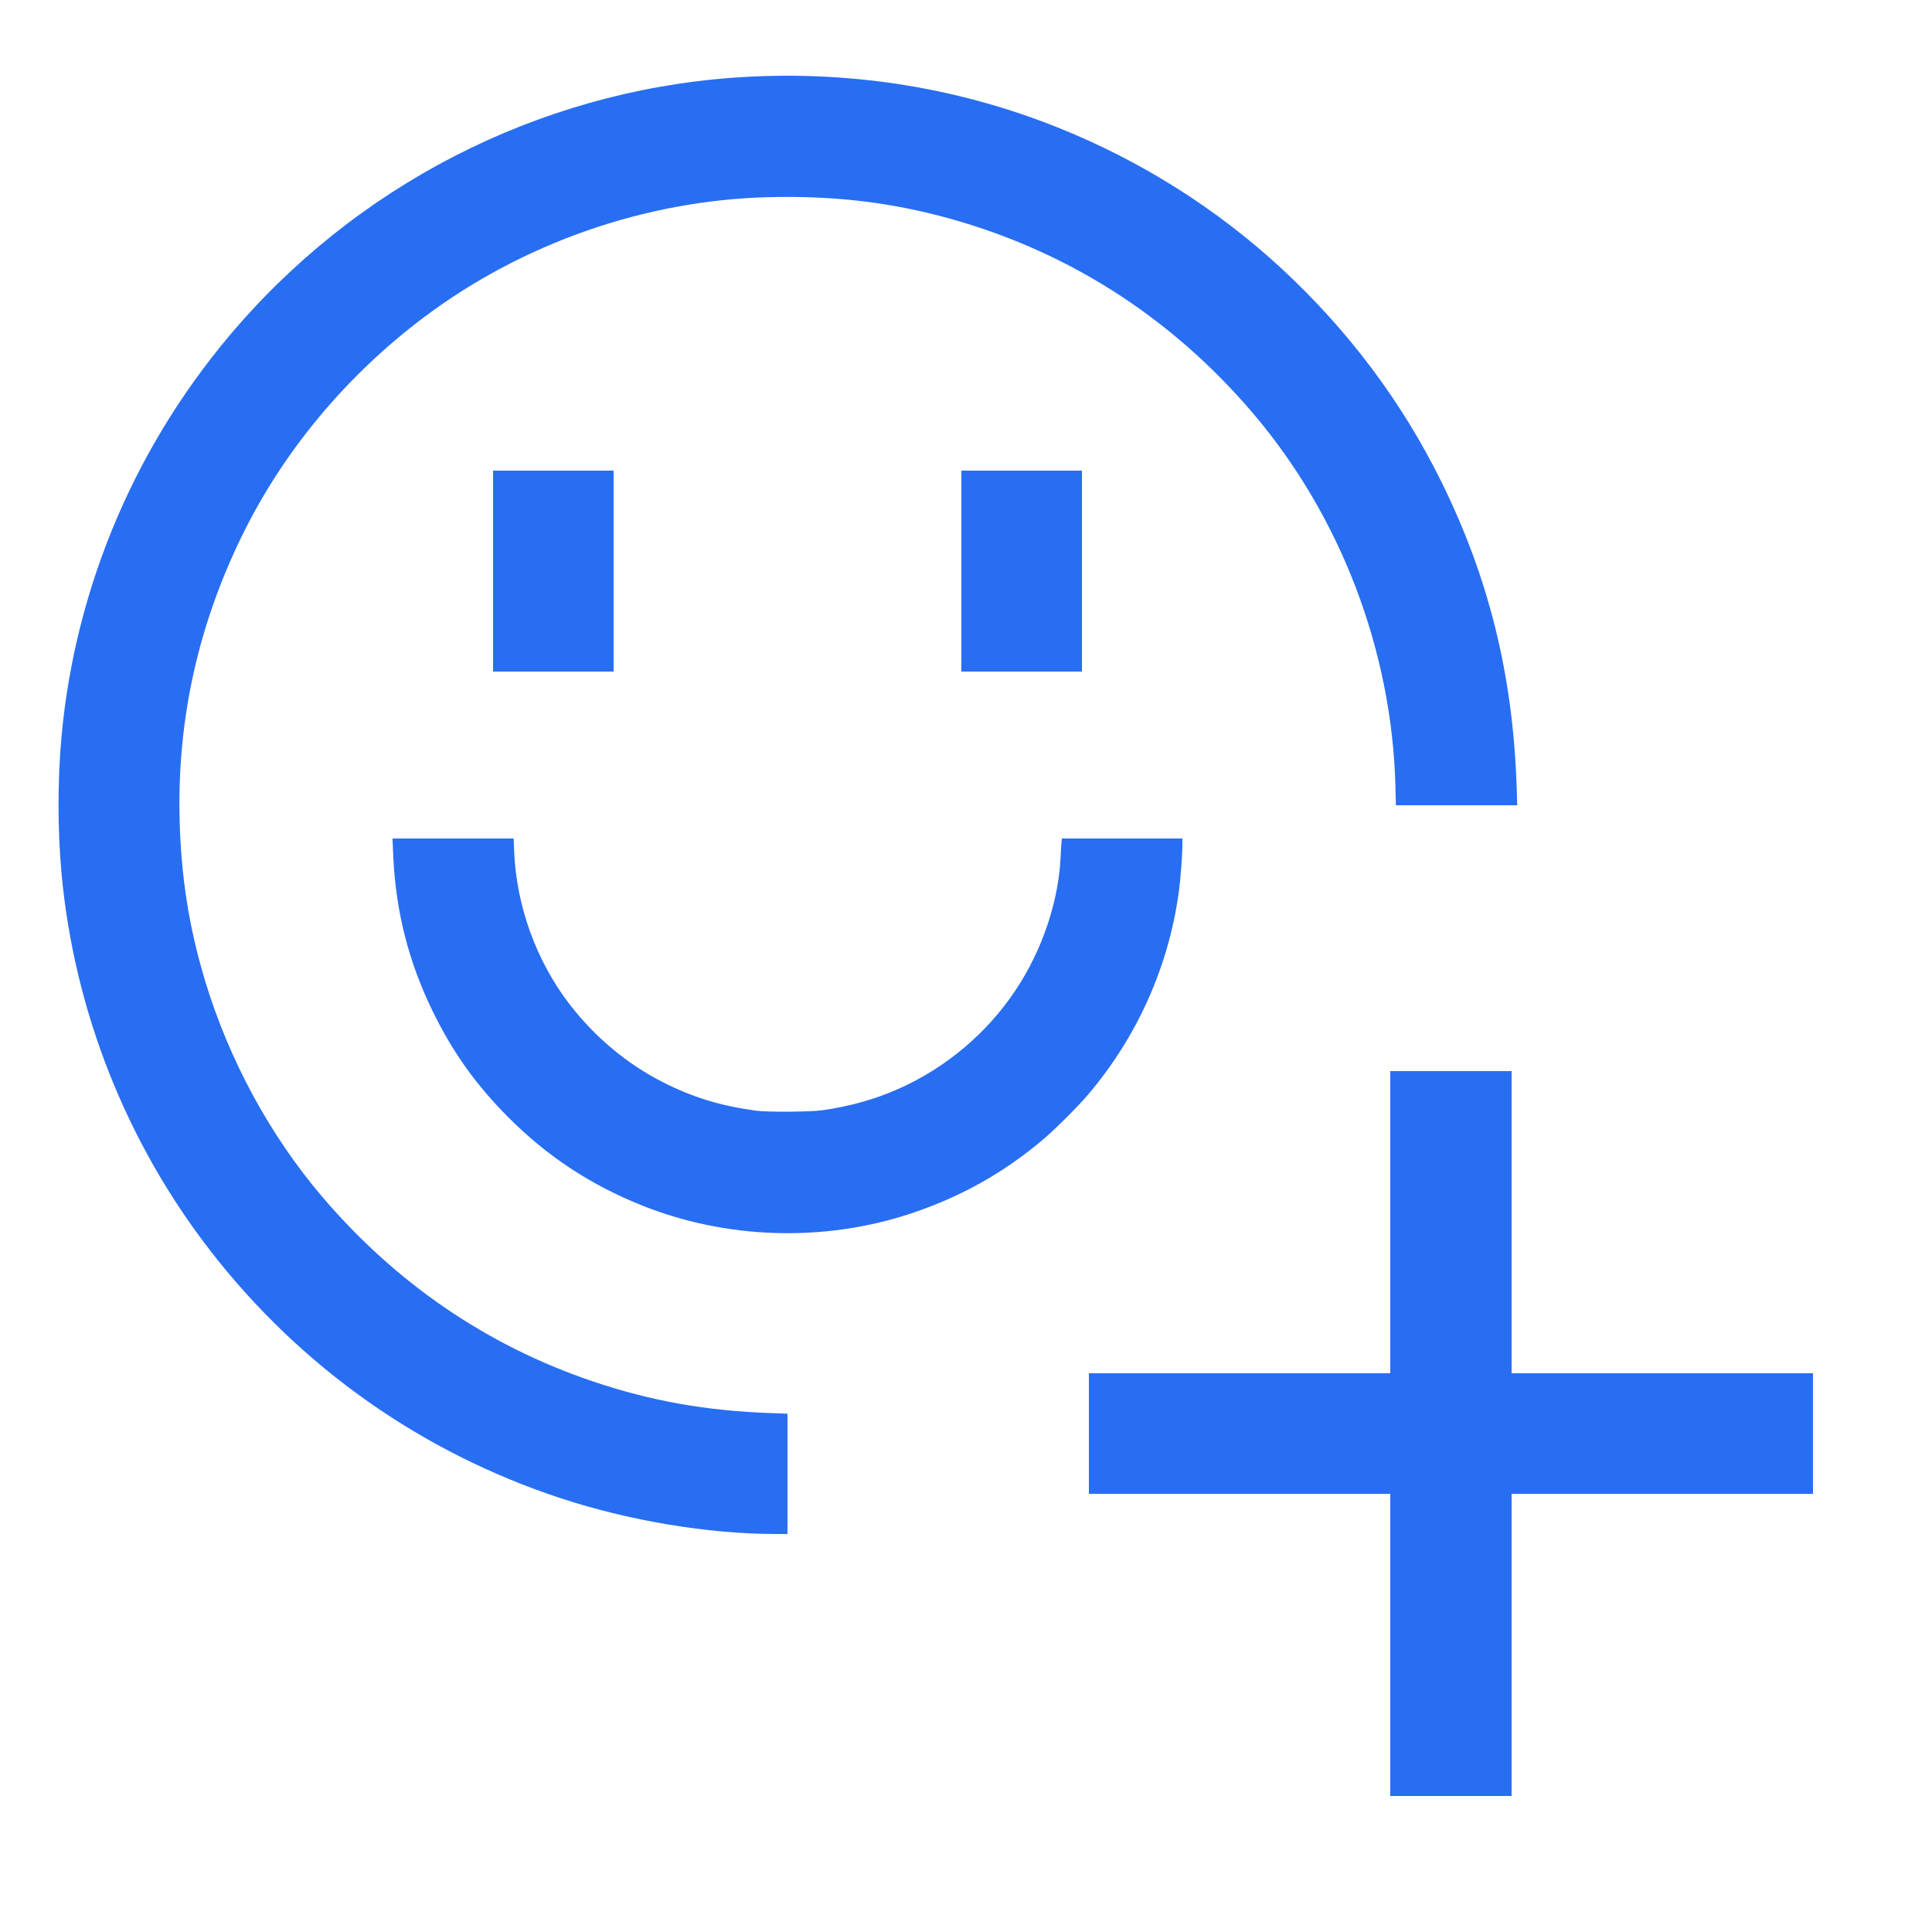 <svg xmlns="http://www.w3.org/2000/svg" viewBox="0 0 2500 2500" version="1.1">
	<path d="M 972.500 99.105 C 718.170 111.120, 478.638 226.903, 309.606 419.528 C 178.226 569.246, 97.678 756.057, 79.587 953 C 74.477 1008.626, 74.477 1074.374, 79.587 1130 C 95.887 1307.448, 163.221 1478.041, 272.598 1619 C 389.112 1769.157, 545.796 1879.690, 726 1938.852 C 814.580 1967.934, 916.409 1984.908, 1002.750 1984.985 L 1019 1985 1019 1907.142 L 1019 1829.283 999.250 1828.607 C 913.607 1825.674, 841.779 1812.880, 765.617 1786.992 C 629.457 1740.710, 511.454 1659.870, 416.029 1547.502 C 348.960 1468.525, 296.274 1371.205, 265.494 1269.437 C 244.295 1199.348, 233.907 1132.615, 232.346 1056.500 C 229.750 929.843, 256.541 809.192, 312.882 693.816 C 366.575 583.863, 448.563 485.472, 549.500 409.859 C 676.883 314.435, 835.223 259.286, 993.674 255.156 C 1073.287 253.081, 1143.353 260.640, 1214.500 278.980 C 1374.452 320.212, 1513.464 407.725, 1621.971 535.498 C 1734.962 668.549, 1801.066 841.909, 1805.669 1017.250 L 1806.318 1042 1884.807 1042 L 1963.295 1042 1962.609 1020.250 C 1958.032 874.995, 1926.868 748.244, 1864.936 622.983 C 1814.065 520.091, 1745.268 428.216, 1659.406 348.504 C 1574.972 270.118, 1475.327 207.321, 1367.217 164.365 C 1242.103 114.654, 1109.042 92.654, 972.500 99.105 M 638 739 L 638 869 716 869 L 794 869 794 739 L 794 609 716 609 L 638 609 638 739 M 1244 739 L 1244 869 1322 869 L 1400 869 1400 739 L 1400 609 1322 609 L 1244 609 1244 739 M 508.010 1088.250 C 508.015 1090.037, 508.471 1100.275, 509.024 1111 C 512.646 1181.284, 529.015 1245.045, 559.566 1307.874 C 585.503 1361.213, 615.855 1403.815, 657.998 1446.029 C 708.322 1496.439, 764.282 1533.292, 831 1559.959 C 939.526 1603.337, 1064.072 1607.452, 1175.357 1571.338 C 1241.351 1549.921, 1298.618 1517.999, 1351 1473.431 C 1365.712 1460.913, 1394.809 1431.827, 1407.452 1417 C 1471.534 1341.848, 1512.487 1250.288, 1525.533 1153 C 1527.603 1137.566, 1529.953 1106.778, 1529.979 1094.750 L 1530 1085 1452.061 1085 L 1374.123 1085 1373.608 1089.250 C 1373.324 1091.588, 1372.859 1099.350, 1372.573 1106.500 C 1370.226 1165.194, 1349.226 1228.335, 1314.700 1280.500 C 1277.565 1336.610, 1224.105 1381.745, 1162.416 1409.073 C 1131.846 1422.616, 1099.490 1431.686, 1064 1436.661 C 1048.095 1438.890, 992.838 1439.229, 978 1437.188 C 932.004 1430.861, 896.630 1420.034, 857.967 1400.451 C 811.819 1377.075, 770.170 1342.378, 737.391 1300 C 694.145 1244.088, 668.063 1172.166, 665.316 1101.250 L 664.687 1085 586.344 1085 L 508 1085 508.010 1088.250 M 1799 1581.500 L 1799 1777 1604 1777 L 1409 1777 1409 1855 L 1409 1933 1604 1933 L 1799 1933 1799 2128.500 L 1799 2324 1877.500 2324 L 1956 2324 1956 2128.500 L 1956 1933 2151 1933 L 2346 1933 2346 1855 L 2346 1777 2151 1777 L 1956 1777 1956 1581.500 L 1956 1386 1877.500 1386 L 1799 1386 1799 1581.500" stroke="none" fill="#286ef2" fill-rule="evenodd"></path>
</svg>